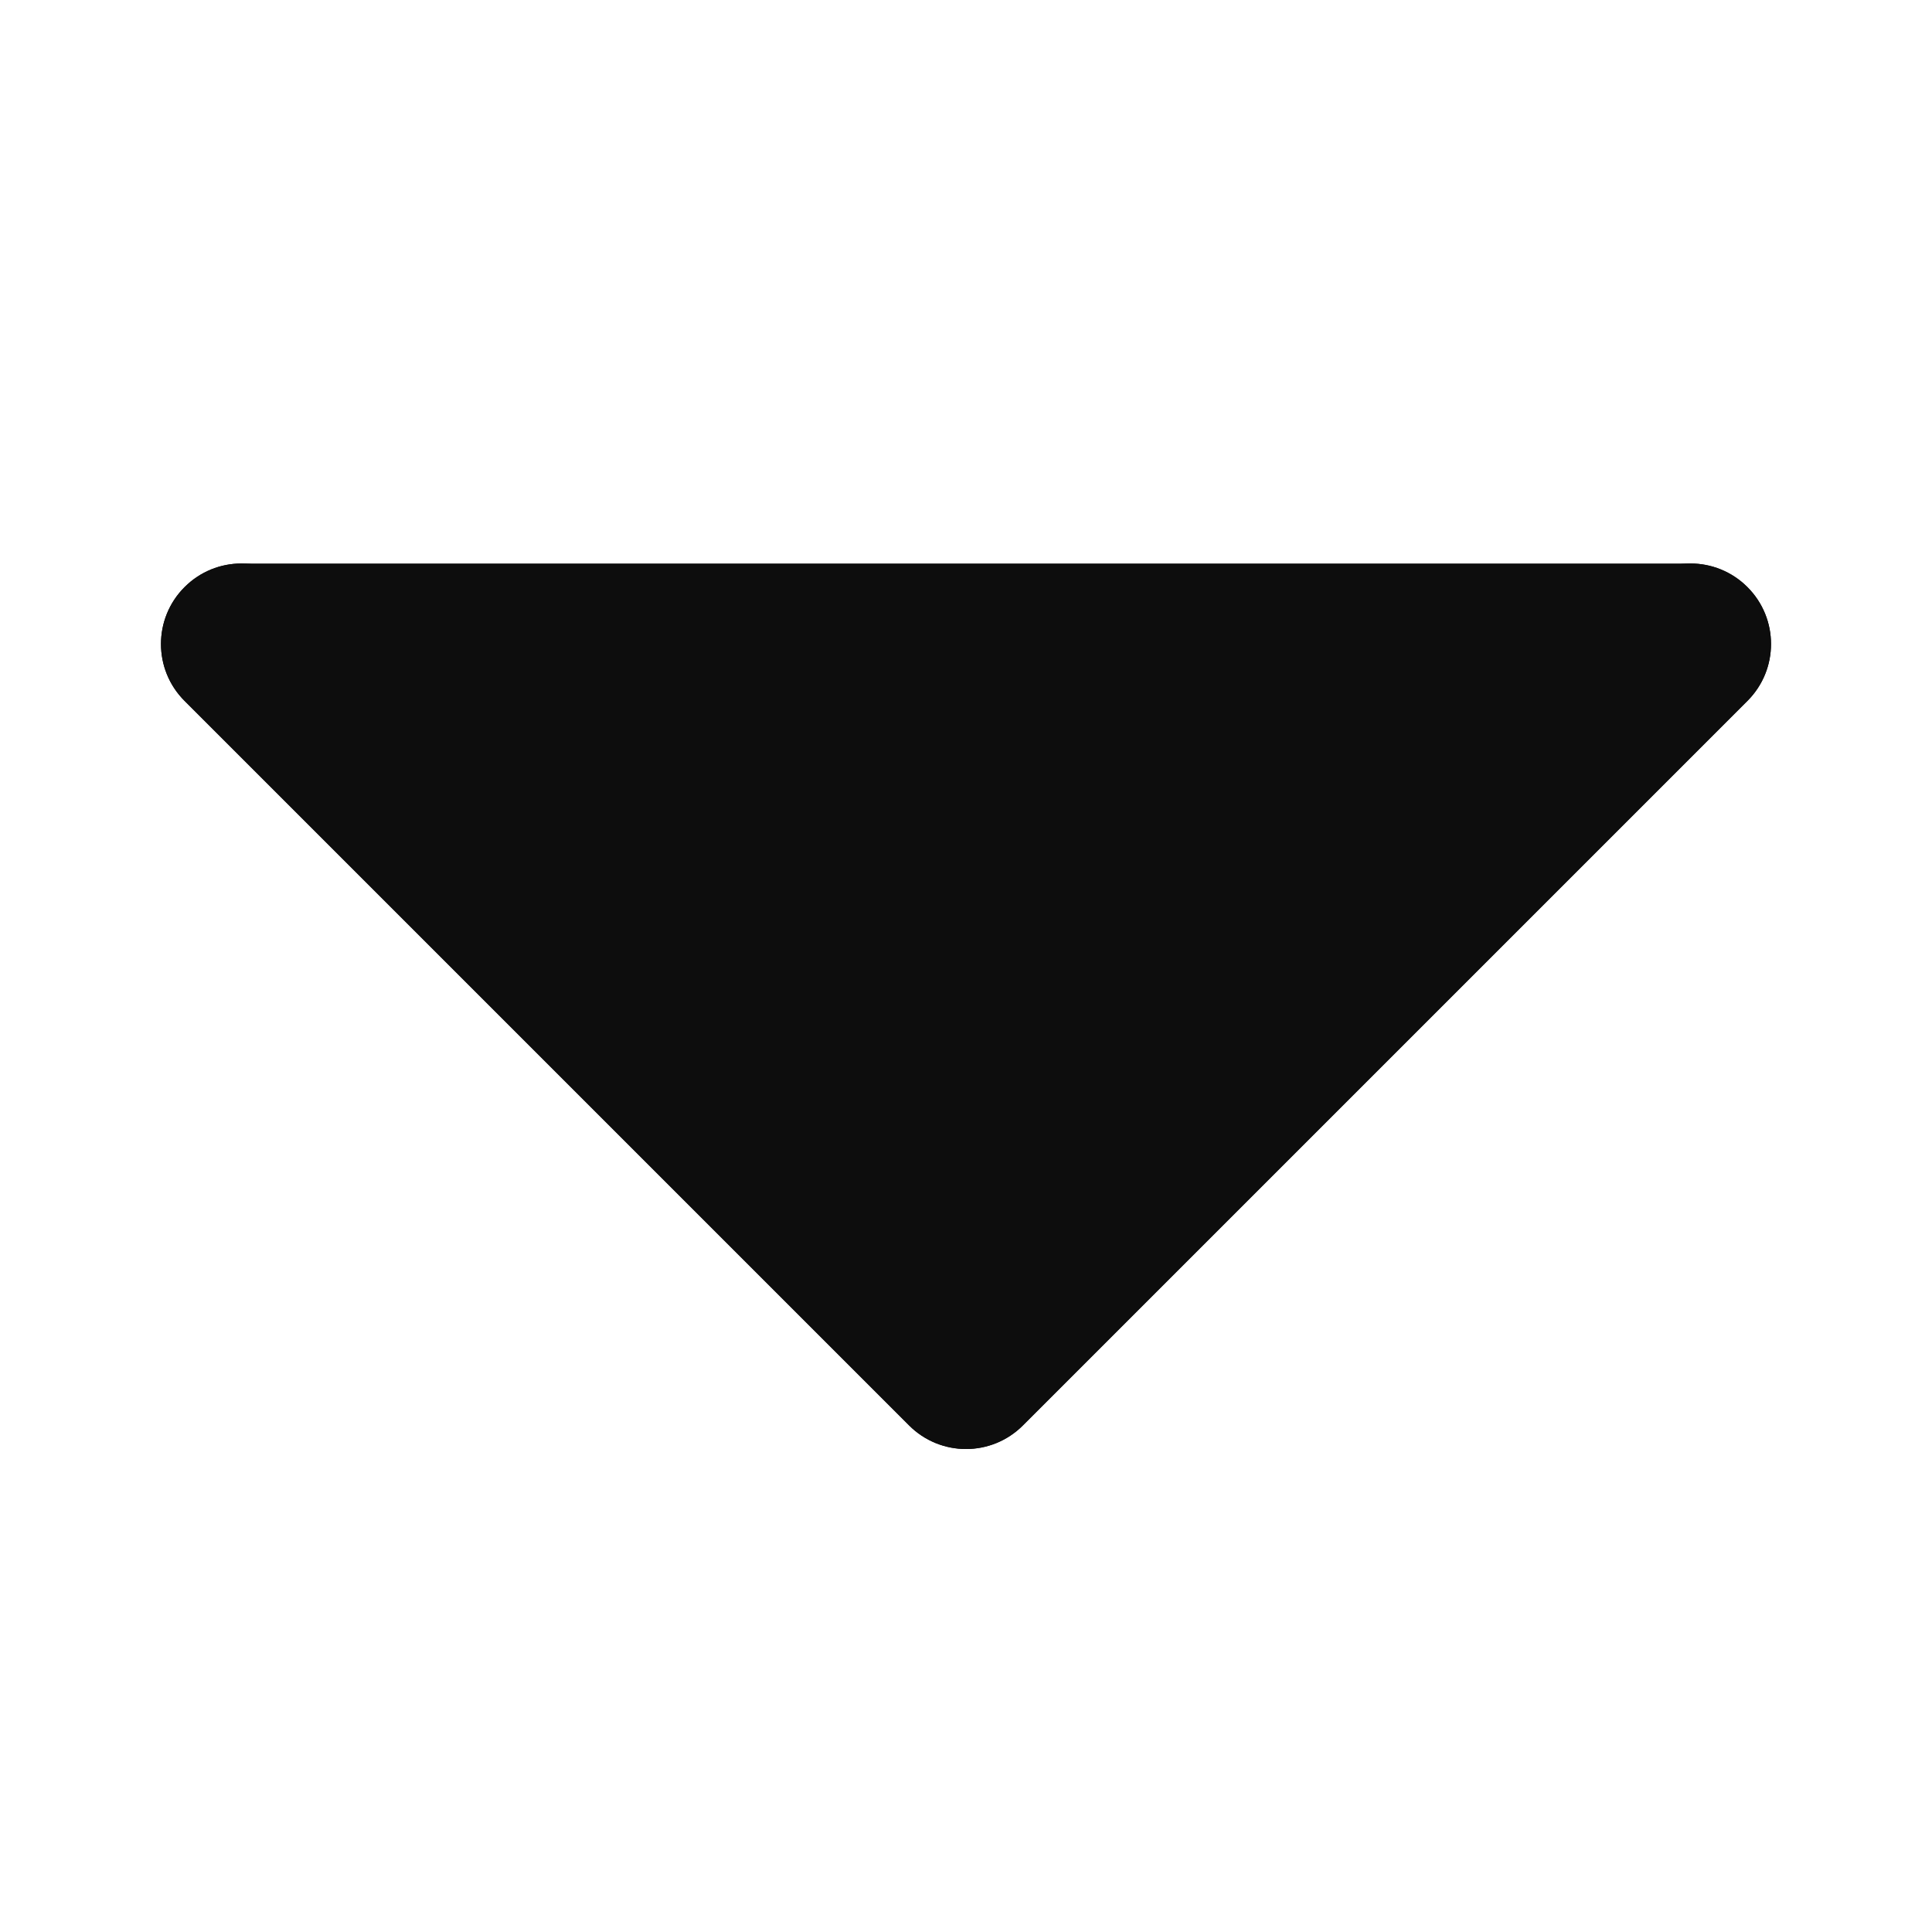 <svg width="24" height="24" viewBox="0 0 24 24" fill="none" xmlns="http://www.w3.org/2000/svg">
<path fill-rule="evenodd" clip-rule="evenodd" d="M21.707 7.293C21.317 6.902 20.683 6.902 20.293 7.293L12 15.586L3.707 7.293C3.317 6.902 2.683 6.902 2.293 7.293C1.902 7.683 1.902 8.317 2.293 8.707L11.293 17.707C11.683 18.098 12.317 18.098 12.707 17.707L21.707 8.707C22.098 8.317 22.098 7.683 21.707 7.293Z" fill="#0D0D0D"/>
<path d="M3 7C2.744 7 2.488 7.098 2.293 7.293C1.902 7.683 1.902 8.317 2.293 8.707L11.293 17.707C11.683 18.098 12.317 18.098 12.707 17.707L21.707 8.707C22.098 8.317 22.098 7.683 21.707 7.293C21.512 7.098 21.256 7 21 7C21 7 21 7 21 7L3 7Z" fill="#0D0D0D"/>
</svg>
